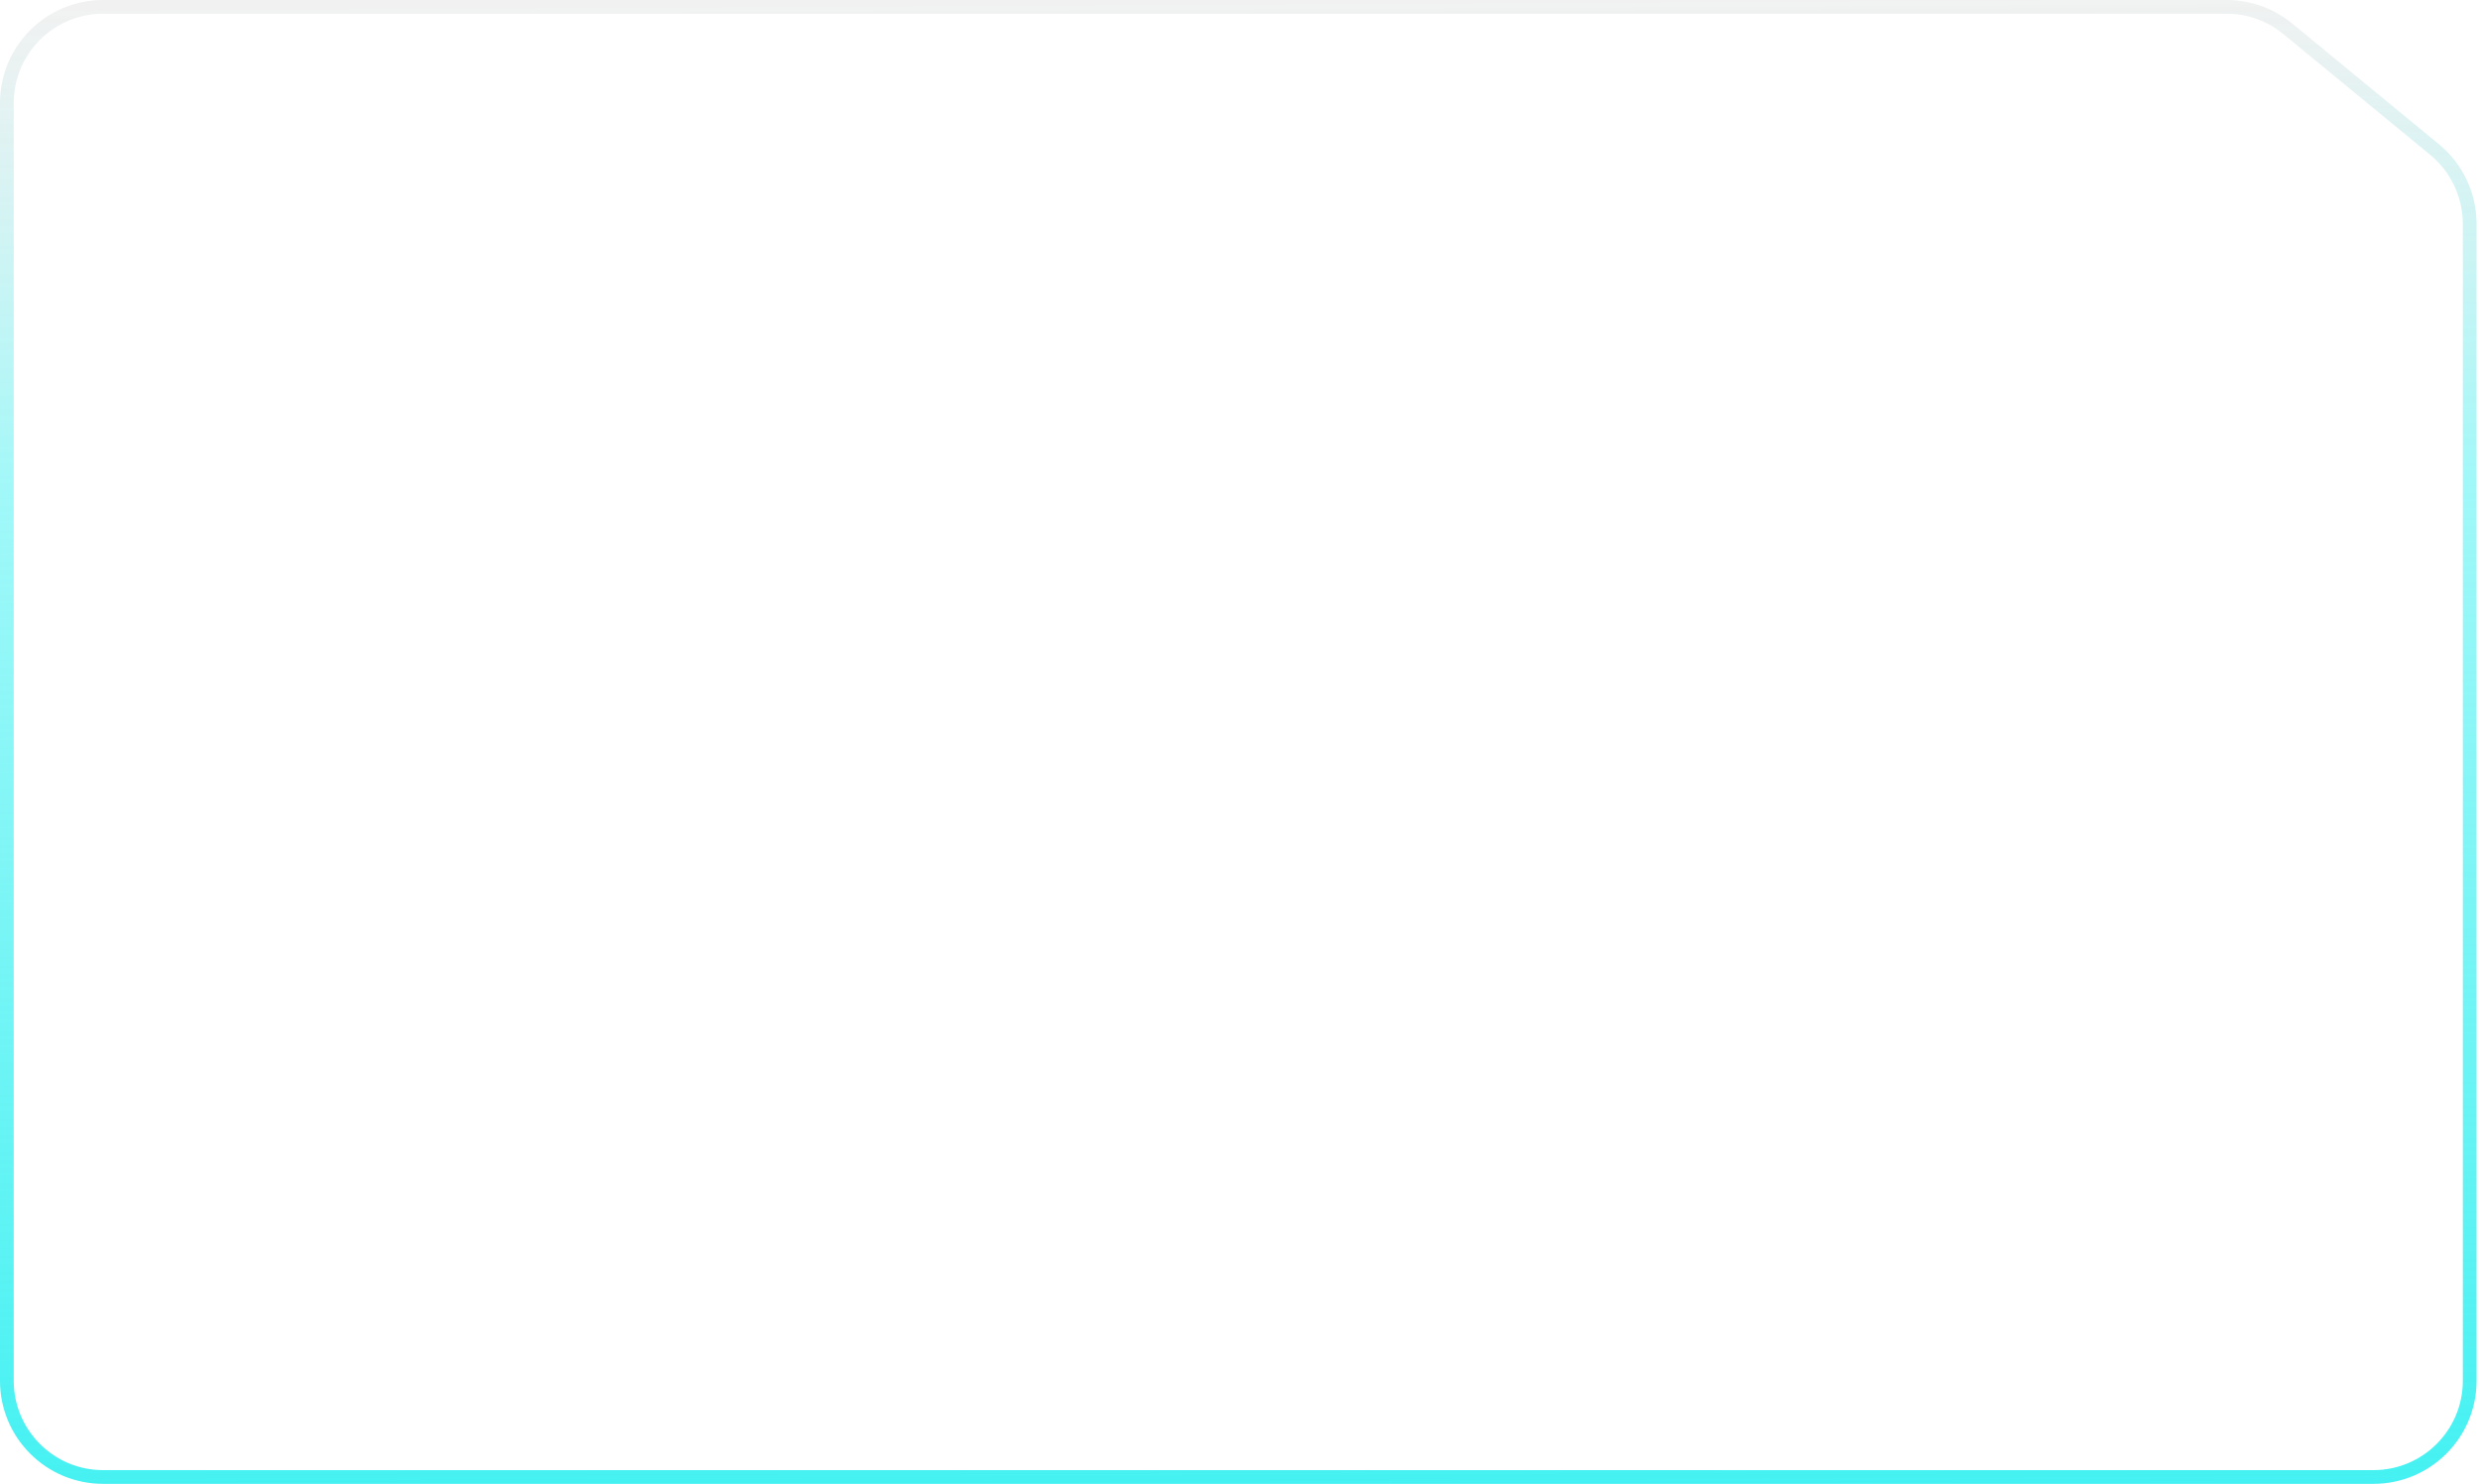 <?xml version="1.0" encoding="UTF-8"?> <svg xmlns="http://www.w3.org/2000/svg" width="361" height="216" viewBox="0 0 361 216" fill="none"><path d="M359.5 32.584V201C359.5 208.732 353.232 215 345.5 215H15C7.268 215 1 208.732 1 201V15C1 7.268 7.268 1 15 1H324.123C327.368 1 330.511 2.127 333.017 4.188L354.394 21.772C357.627 24.431 359.5 28.398 359.5 32.584Z" stroke="url(#paint0_linear_324_11)" stroke-width="2"></path><defs><linearGradient id="paint0_linear_324_11" x1="181.547" y1="-6.12591e-05" x2="182.701" y2="220.009" gradientUnits="userSpaceOnUse"><stop stop-color="#D9D9D9" stop-opacity="0.36"></stop><stop offset="0.32" stop-color="#43F1F2" stop-opacity="0.5"></stop><stop offset="1" stop-color="#43F1F2"></stop></linearGradient></defs></svg> 